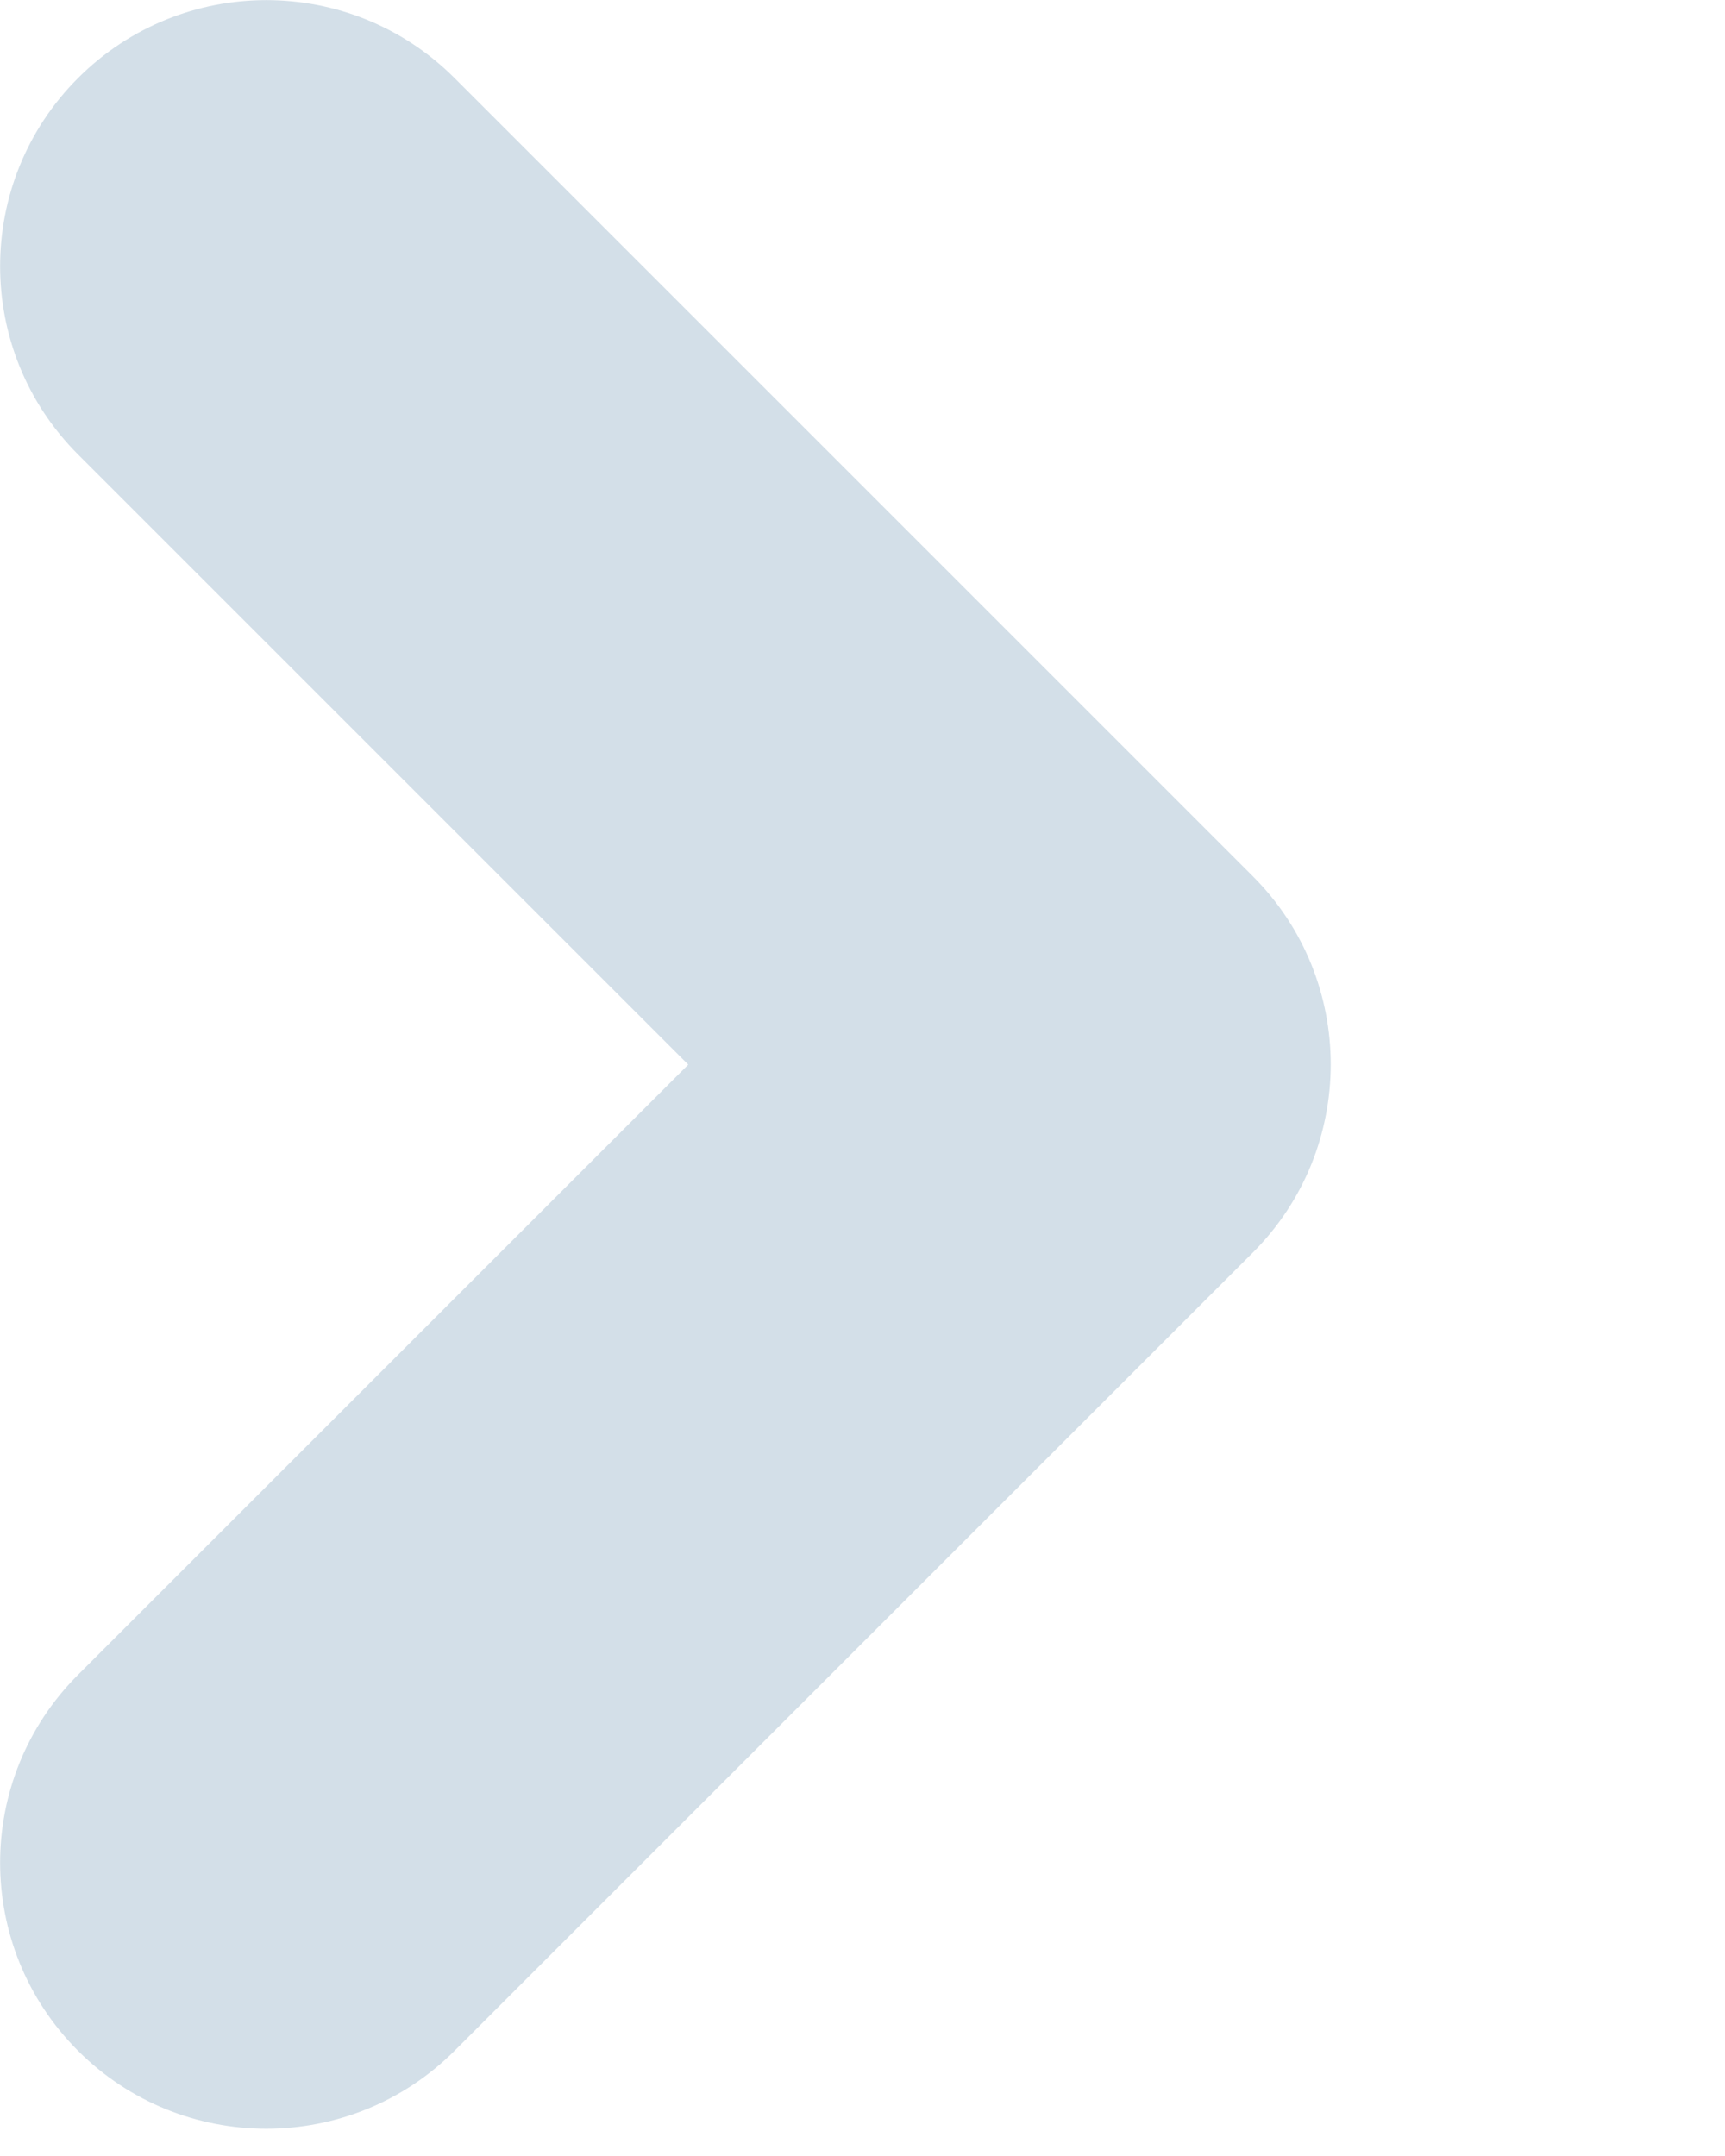 <?xml version="1.0" encoding="utf-8"?>
<svg xmlns="http://www.w3.org/2000/svg" fill="none" height="100%" overflow="visible" preserveAspectRatio="none" style="display: block;" viewBox="0 0 4 5" width="100%">
<path clip-rule="evenodd" d="M0.181 0.181C0.422 -0.06 0.813 -0.06 1.054 0.181L2.905 2.032C3.146 2.273 3.146 2.664 2.905 2.905L1.054 4.756C0.813 4.997 0.422 4.997 0.181 4.756C-0.06 4.515 -0.06 4.125 0.181 3.884L1.596 2.469L0.181 1.054C-0.06 0.813 -0.06 0.422 0.181 0.181Z" fill="#D3DFE8" fill-rule="evenodd" id="Shape"/>
</svg>